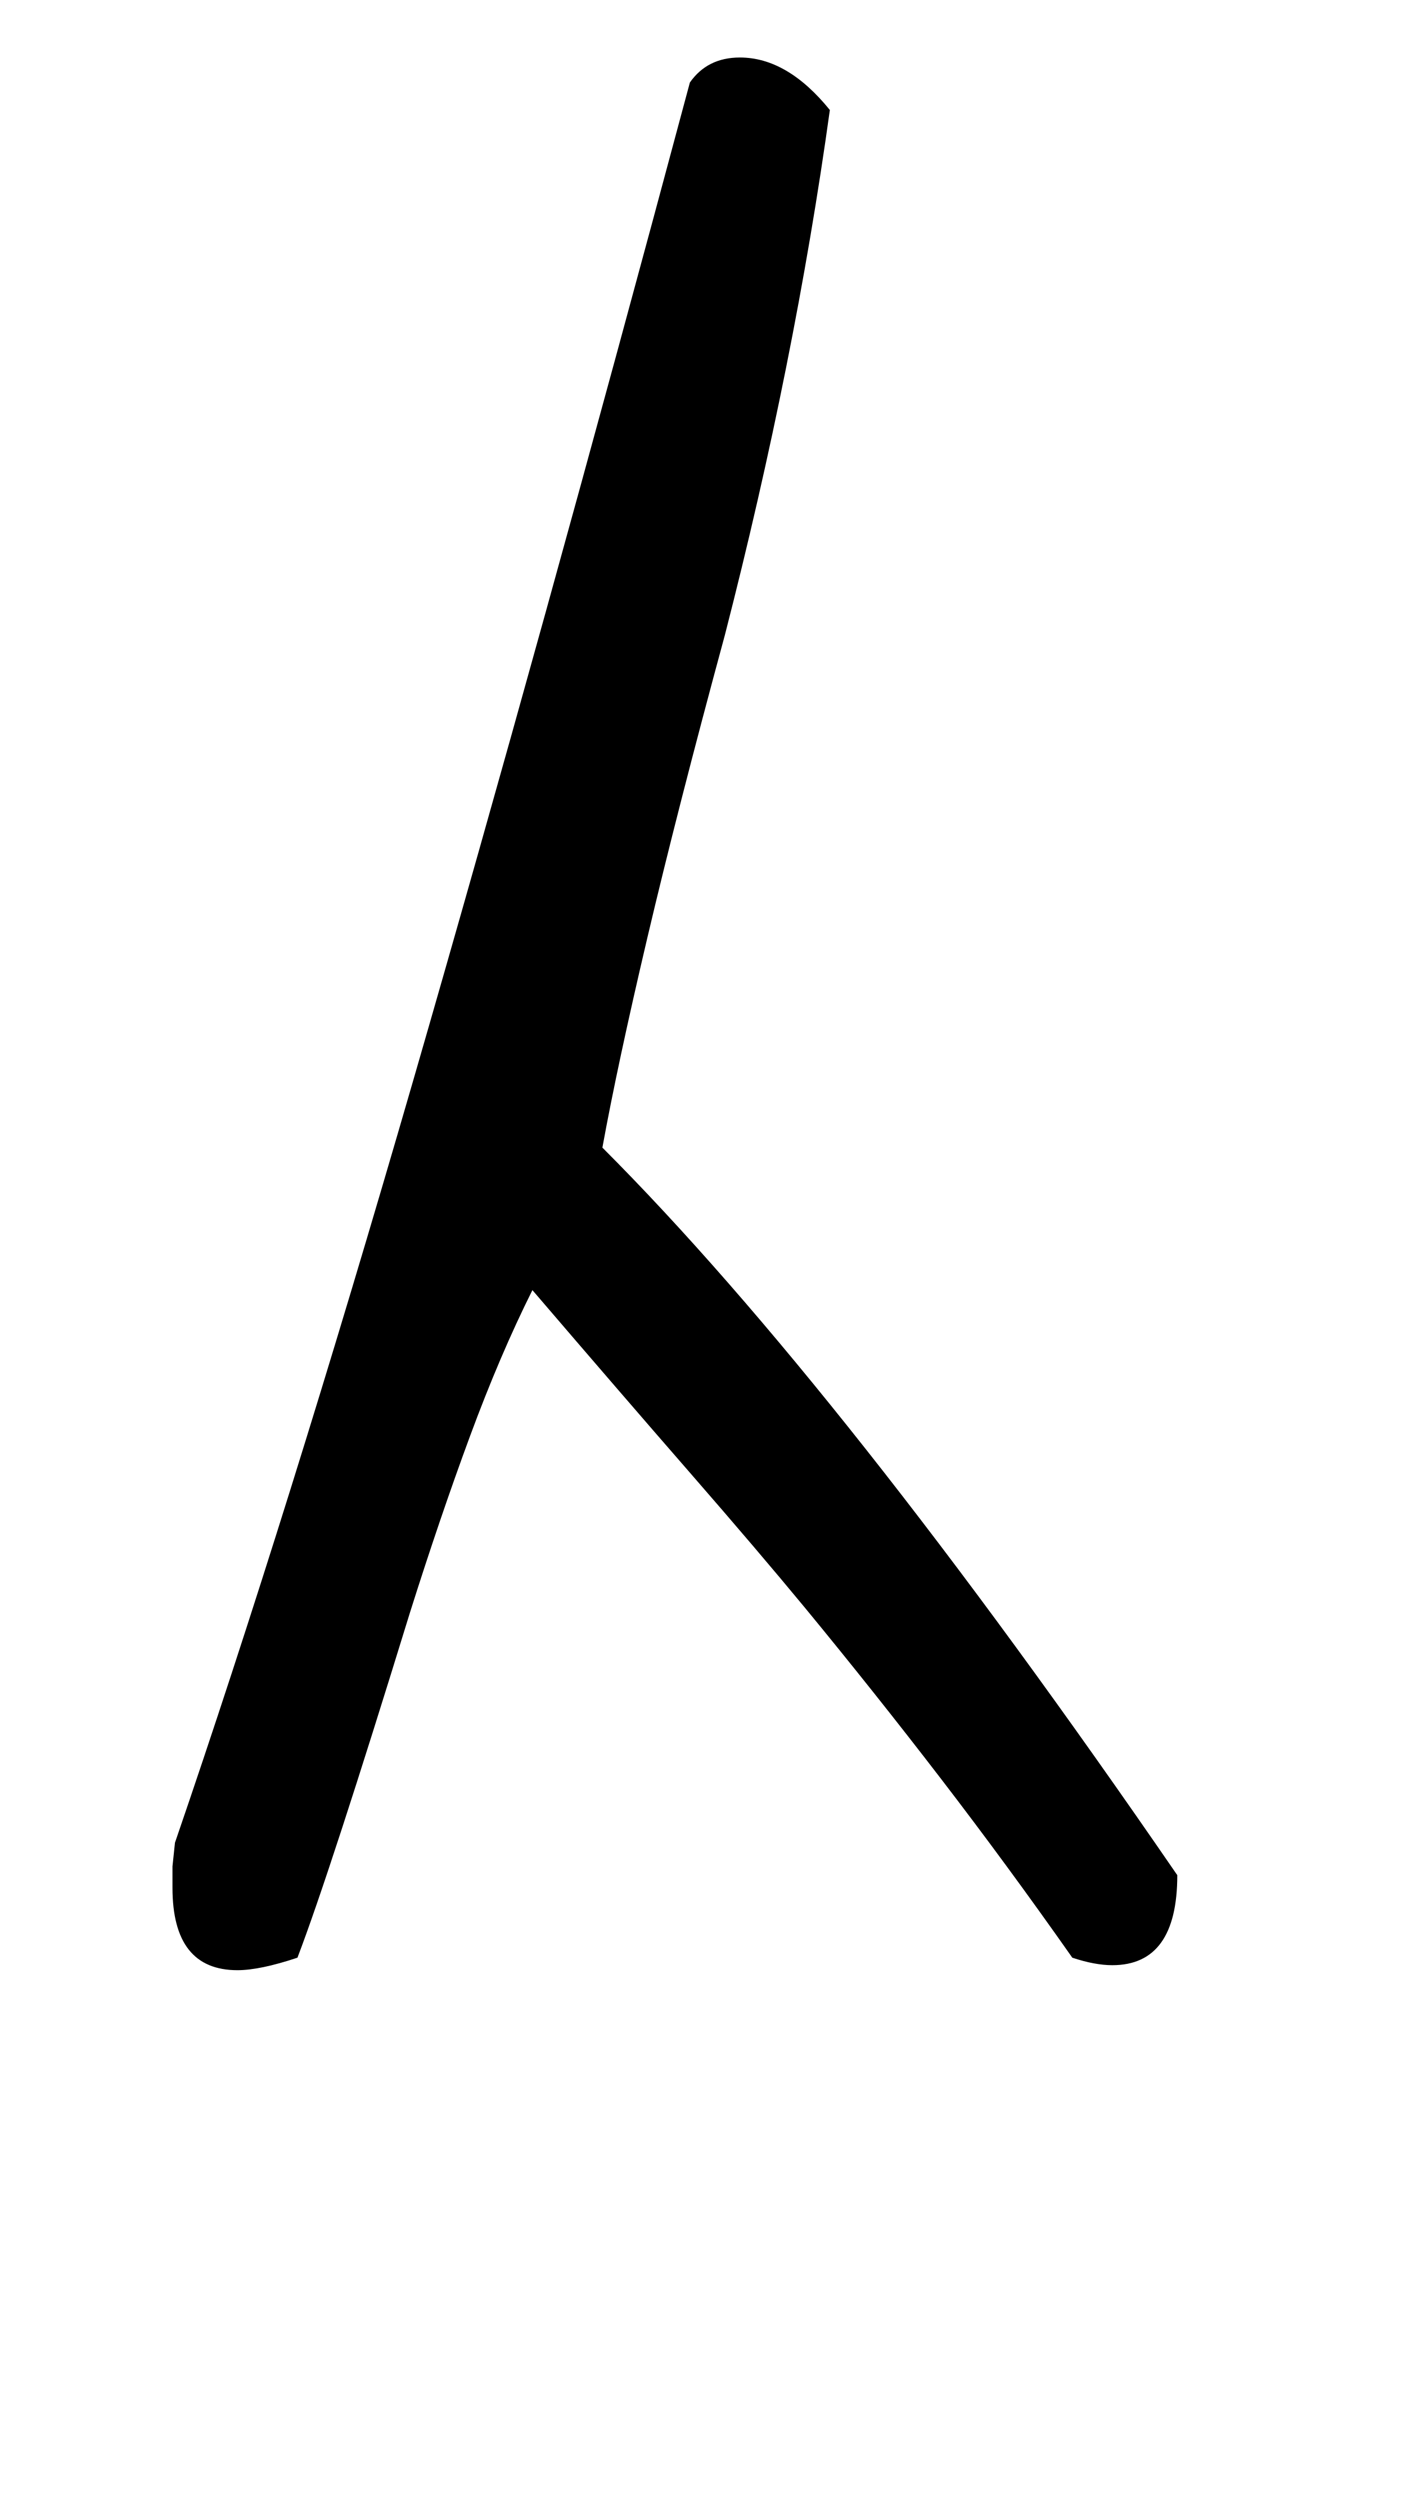 <!-- Generated by IcoMoon.io -->
<svg version="1.1" xmlns="http://www.w3.org/2000/svg" width="18" height="32" viewBox="0 0 18 32">
<title>agrave</title>
<path d="M3.808 25.056q-0.48 0.16-0.768 0.16-0.832 0-0.832-1.056v-0.272t0.032-0.304q1.44-4.192 3.056-9.776t3.536-12.752q0.224-0.32 0.64-0.32 0.608 0 1.152 0.672-0.448 3.232-1.344 6.72-0.608 2.24-0.992 3.872t-0.576 2.688q3.072 3.072 7.36 9.312 0 1.152-0.832 1.152-0.224 0-0.512-0.096-0.832-1.184-1.68-2.288t-1.744-2.192q-0.608-0.736-1.472-1.728t-2.016-2.336q-0.416 0.832-0.8 1.872t-0.768 2.256q-1.024 3.328-1.44 4.416z"></path>
</svg>
